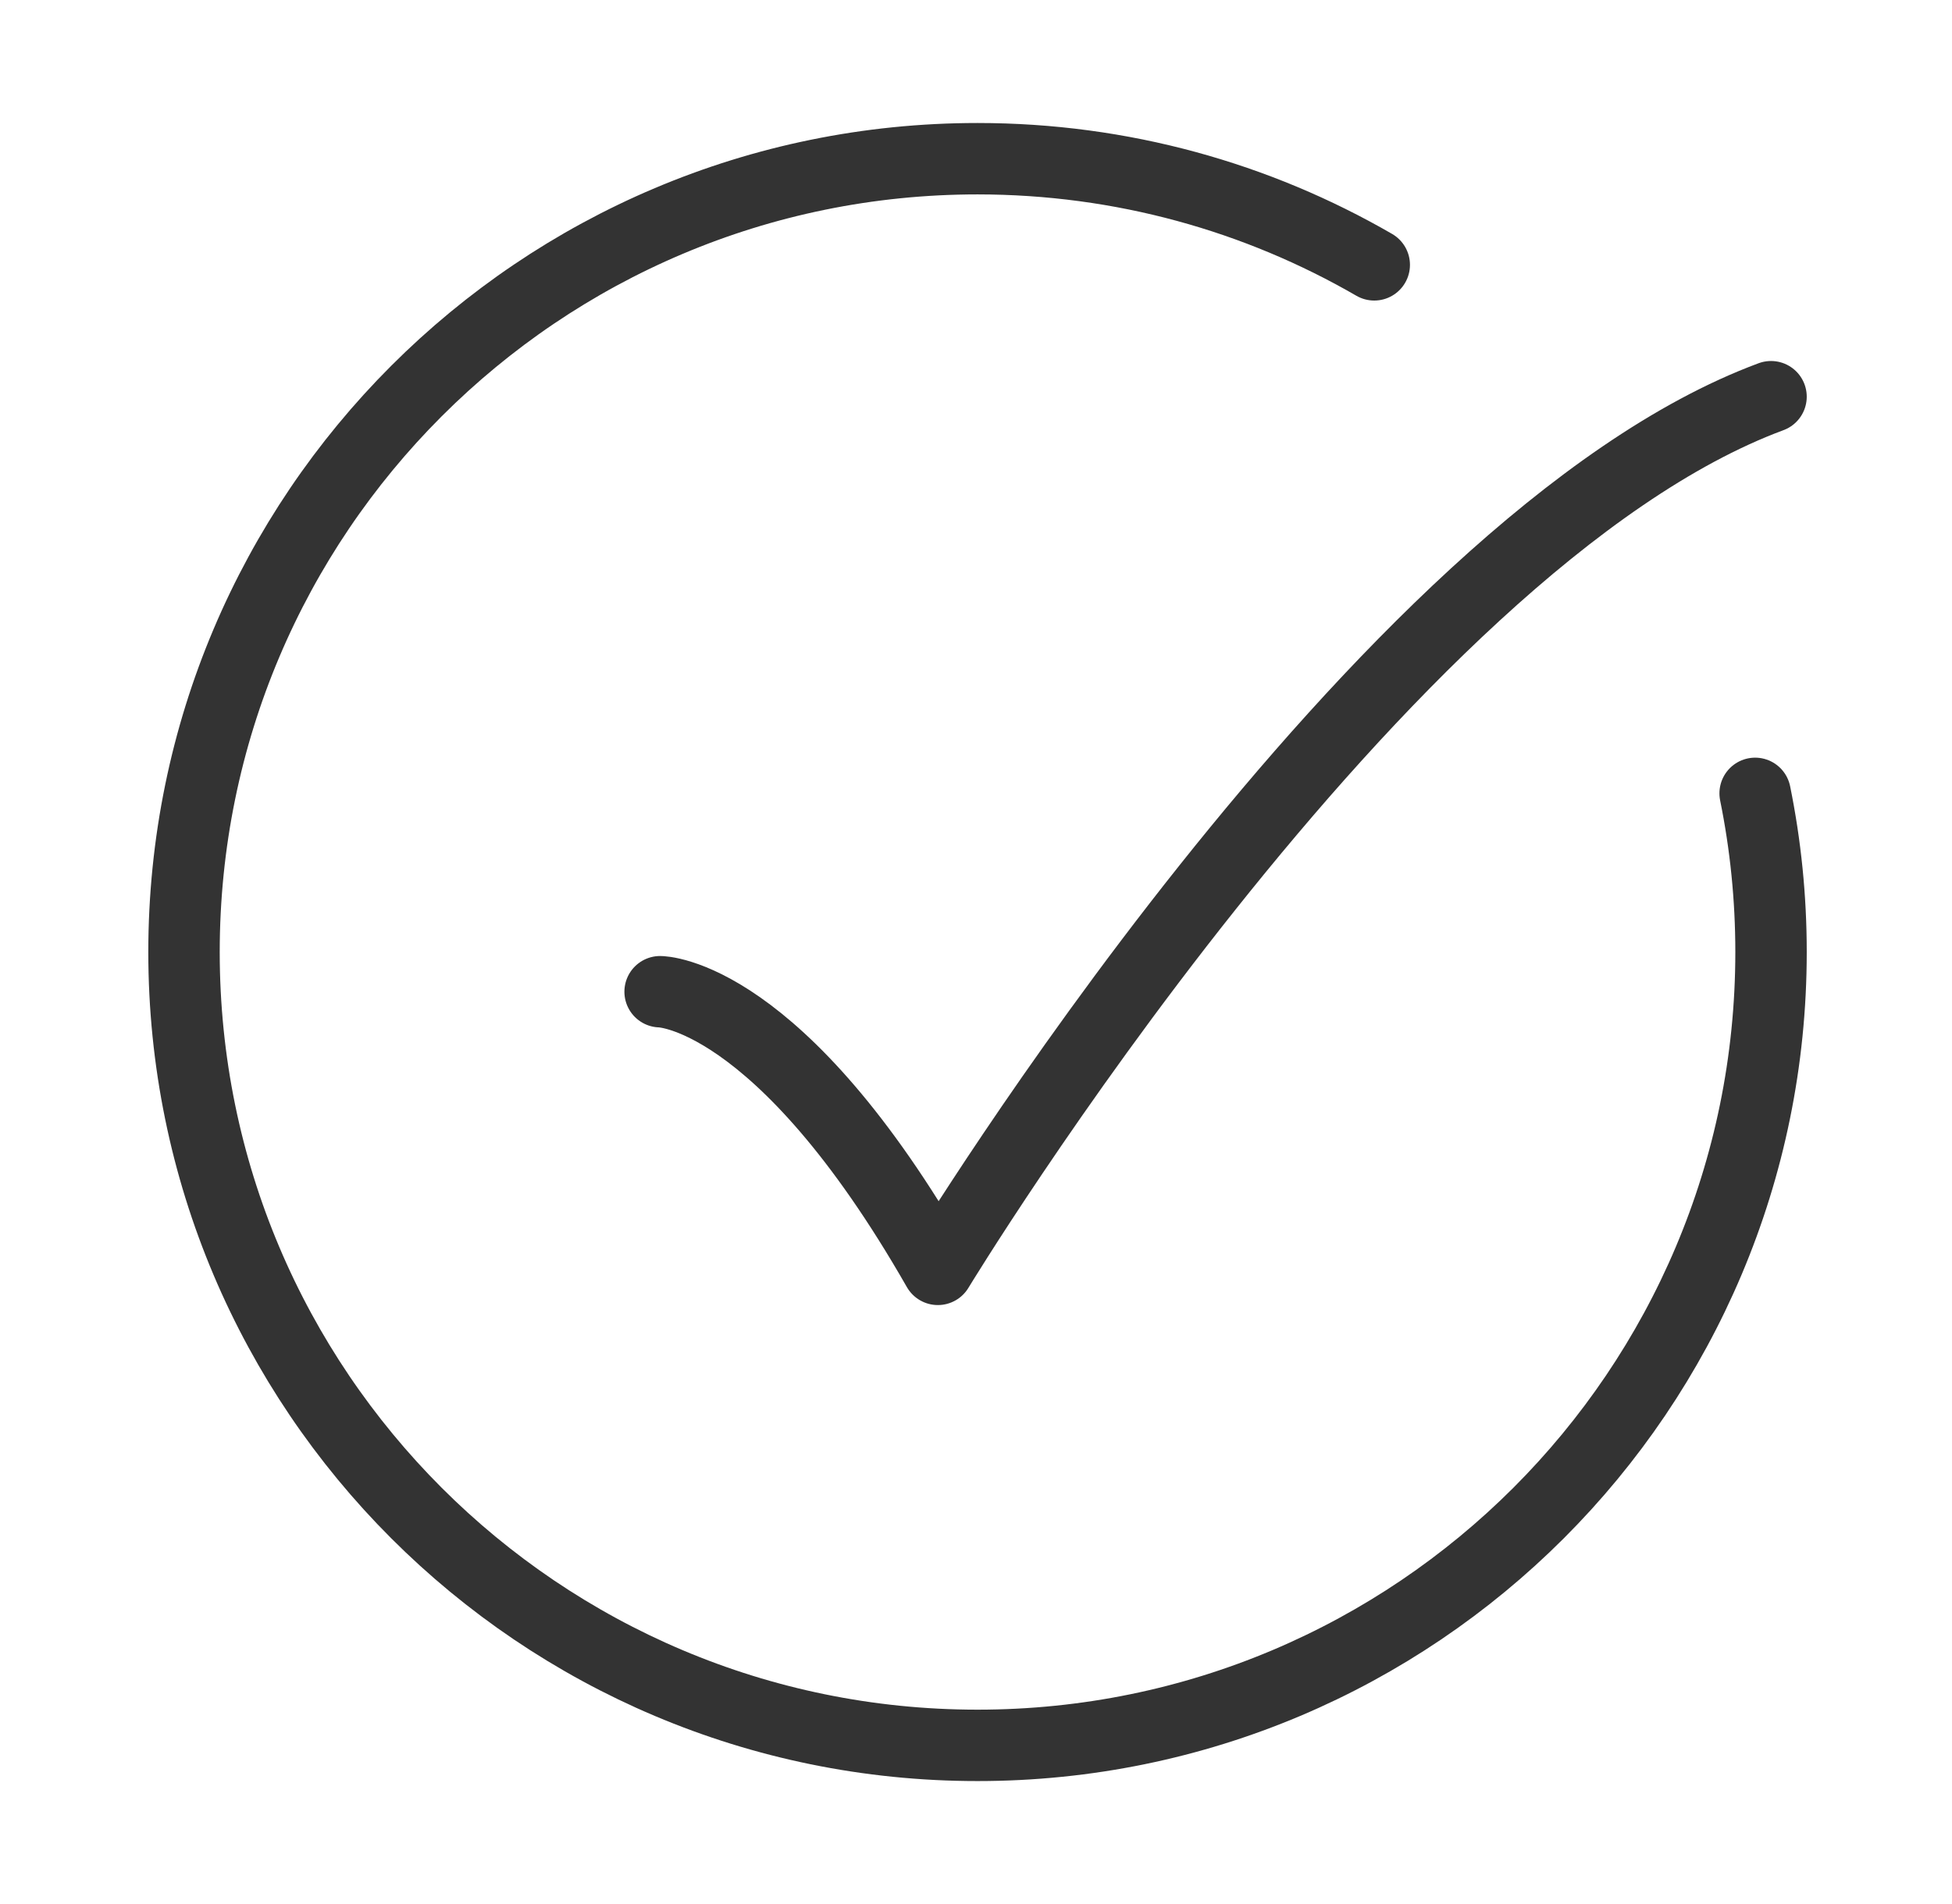<svg width="41" height="40" viewBox="0 0 41 40" fill="none" xmlns="http://www.w3.org/2000/svg">
<path d="M28.865 5.564C26.414 4.146 23.568 3.334 20.532 3.334C11.327 3.334 3.865 10.796 3.865 20.001C3.865 29.205 11.327 36.667 20.532 36.667C29.737 36.667 37.199 29.205 37.199 20.001C37.199 18.859 37.084 17.744 36.865 16.667" stroke="#333333" stroke-width="1.5" stroke-linecap="round"/>
<path d="M13.865 20.834C13.865 20.834 16.365 20.834 19.699 26.667C19.699 26.667 28.963 11.389 37.199 8.334" stroke="#333333" stroke-width="1.5" stroke-linecap="round" stroke-linejoin="round"/>
</svg>
